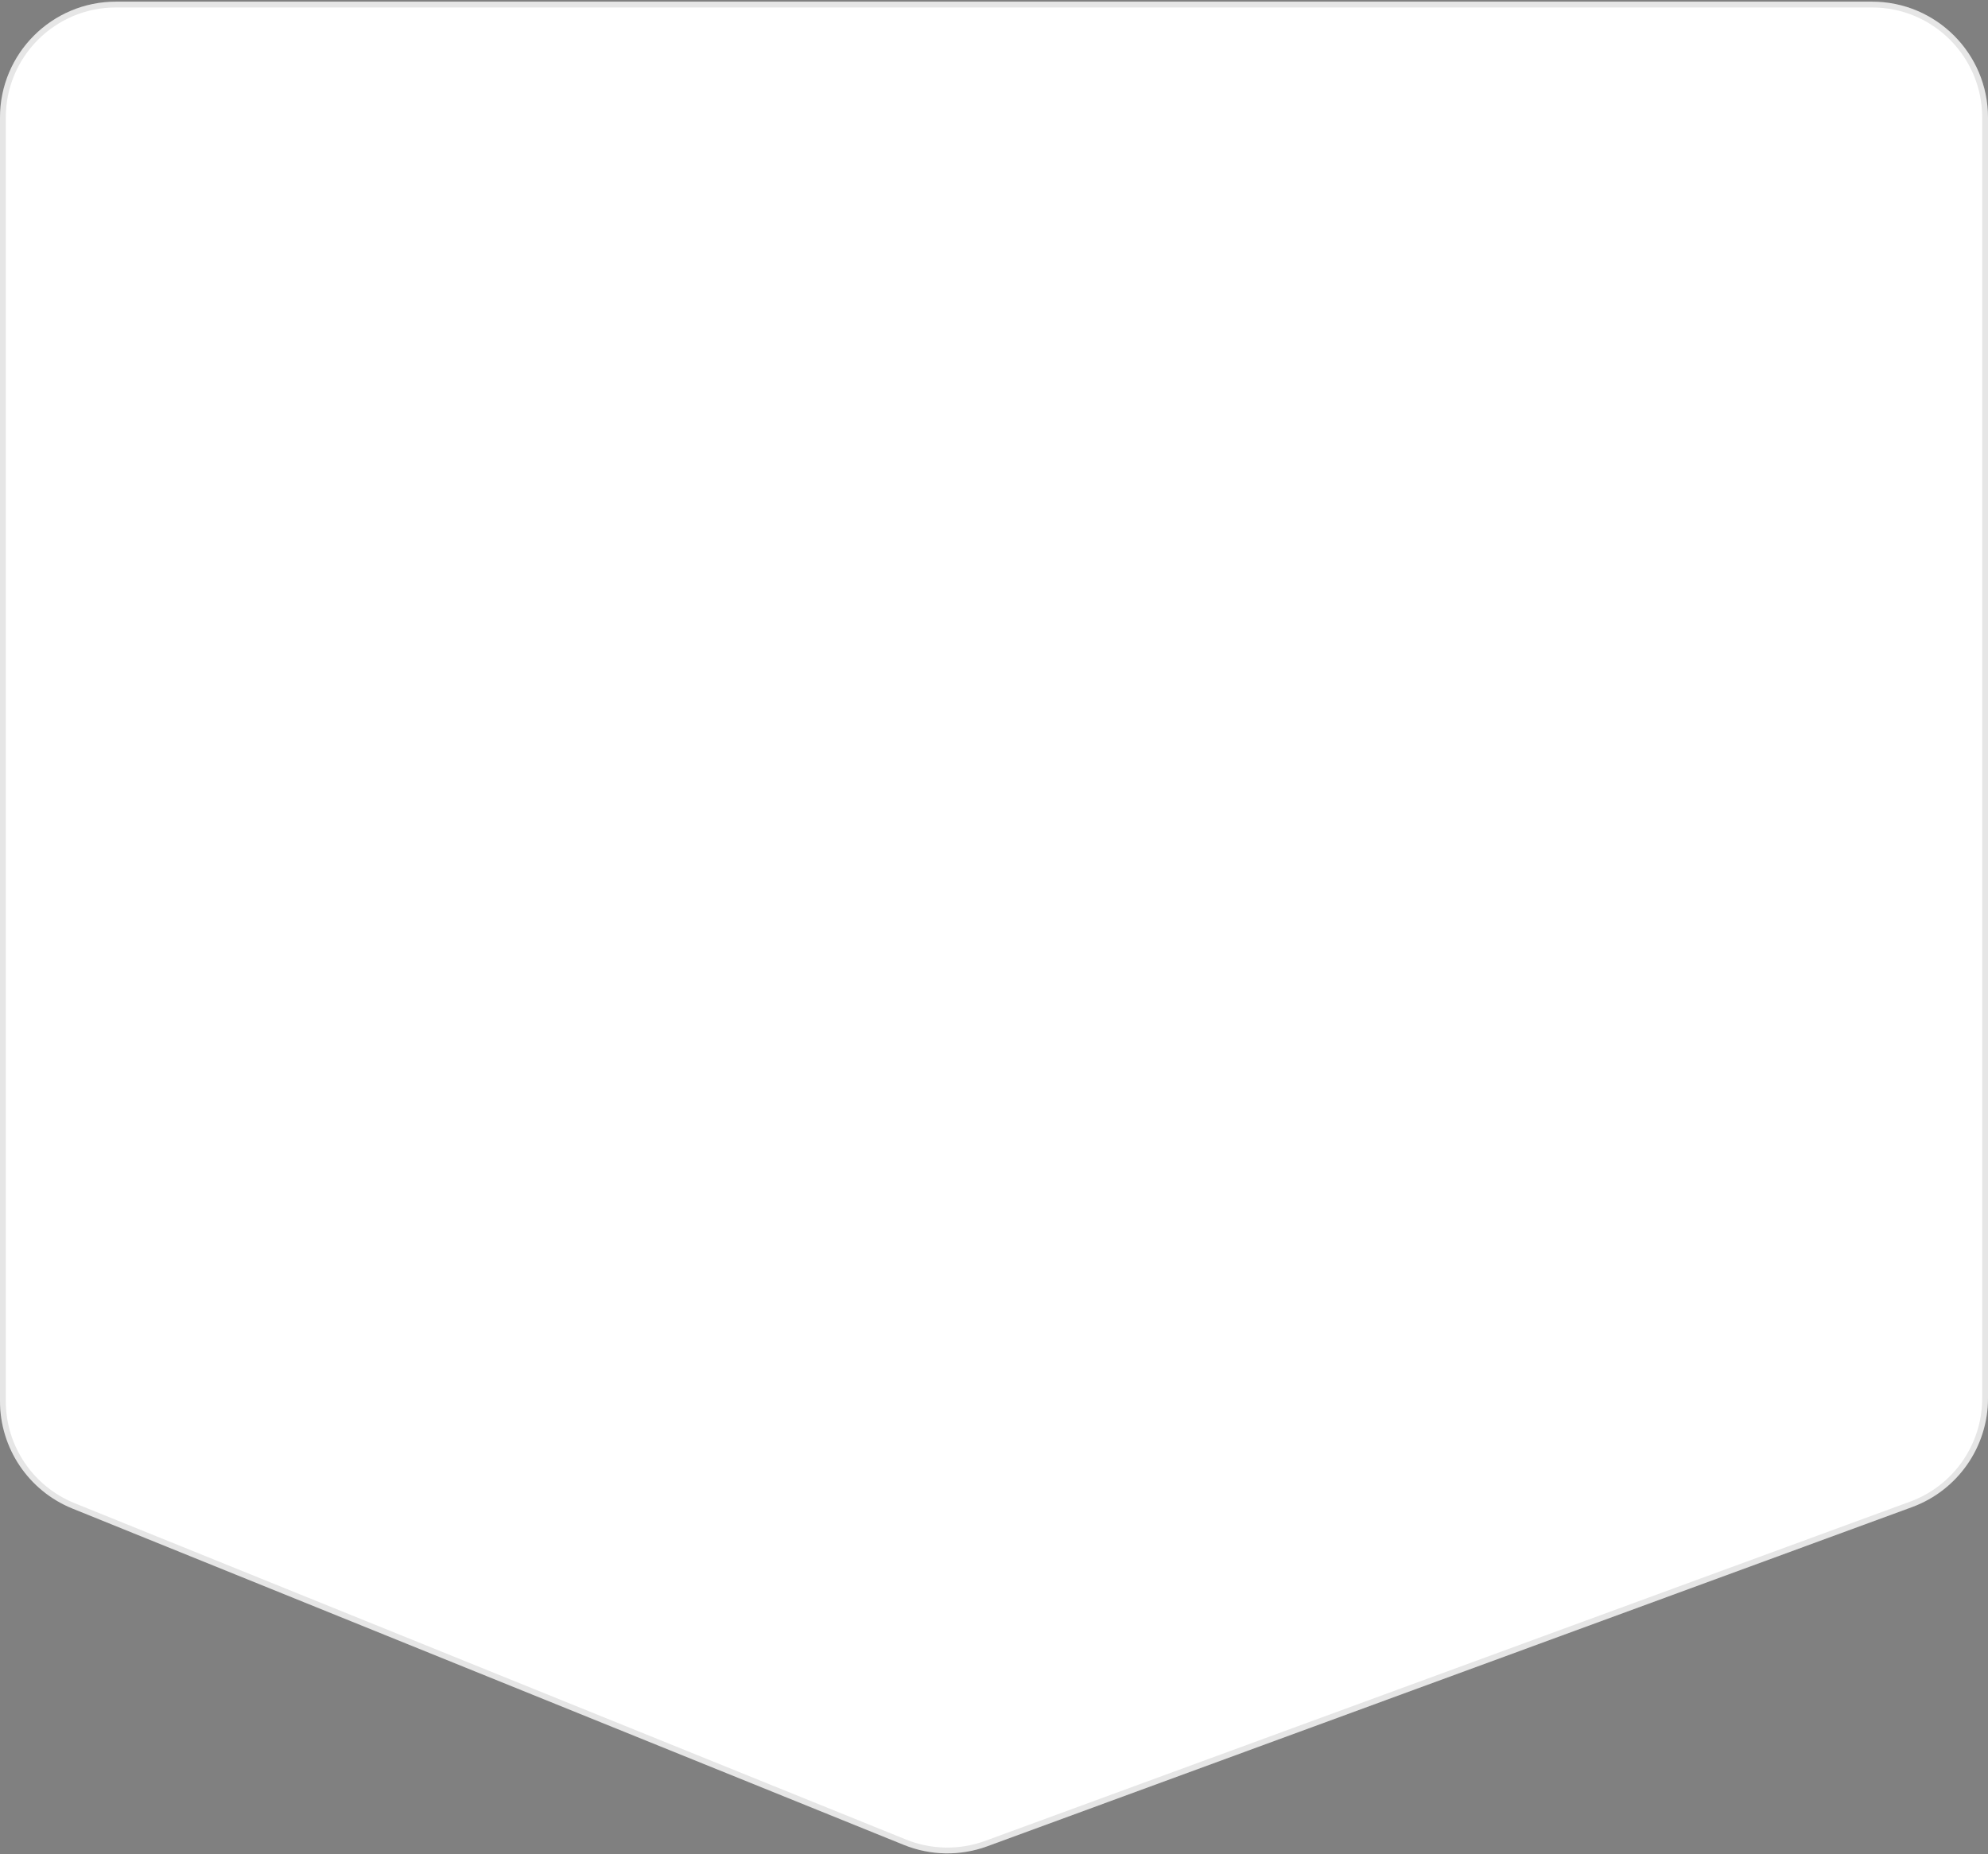 <svg width="343" height="320" viewBox="0 0 343 320" fill="none" xmlns="http://www.w3.org/2000/svg">
<rect x="0" y="0" width="343" height="320" fill="#808080" stroke="none"/>
<path d="M0 20.286C0 9.24 8.954 0.286 20 0.286H323C334.046 0.286 343 9.24 343 20.286V241.311C343 249.701 337.764 257.198 329.888 260.088L170.339 318.619C165.679 320.329 160.55 320.244 155.948 318.382L12.498 260.335C4.944 257.278 0 249.944 0 241.795V20.286Z" fill="white"/>
<path d="M0.5 20.286C0.5 9.516 9.23 0.786 20 0.786H323C333.77 0.786 342.5 9.516 342.5 20.286V241.311C342.5 249.491 337.395 256.801 329.716 259.618L170.167 318.15C165.623 319.817 160.622 319.734 156.136 317.919L12.685 259.871C5.32 256.891 0.5 249.74 0.5 241.795V20.286Z" stroke="black" stroke-opacity="0.1"/>
</svg>
